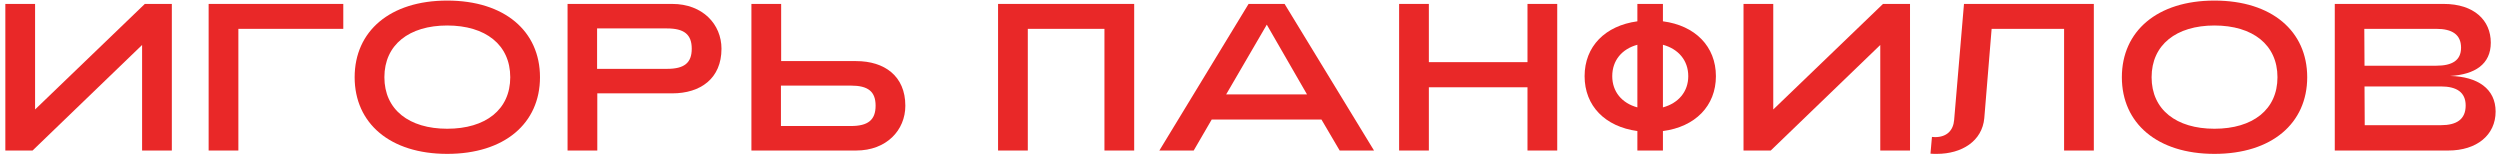 <?xml version="1.0" encoding="UTF-8"?>
<svg xmlns="http://www.w3.org/2000/svg" width="382" height="24" viewBox="0 0 382 24" fill="none">
  <path d="M26.256 23V0.6H22.128L5.36 16.728V0.6H0.816V23H4.976L21.712 6.872V23H26.256Z" fill="#E92828"></path>
  <path d="M31.879 23H36.423V4.408H52.455V0.6H31.879V23Z" fill="#E92828"></path>
  <path d="M68.334 23.512C77.102 23.512 82.51 18.84 82.51 11.8C82.51 4.76 77.102 0.088 68.334 0.088C59.598 0.088 54.19 4.76 54.19 11.8C54.19 18.84 59.598 23.512 68.334 23.512ZM68.334 19.672C62.51 19.672 58.734 16.76 58.734 11.8C58.734 6.84 62.51 3.896 68.334 3.896C74.19 3.896 77.966 6.84 77.966 11.8C77.966 16.76 74.19 19.672 68.334 19.672Z" fill="#E92828"></path>
  <path d="M86.723 23H91.267V14.264H102.723C107.043 14.264 110.243 11.992 110.243 7.448C110.243 3.704 107.363 0.6 102.723 0.6H86.723V23ZM91.235 10.52V4.344H101.923C104.547 4.344 105.699 5.272 105.699 7.448C105.699 9.624 104.547 10.52 101.923 10.52H91.235Z" fill="#E92828"></path>
  <path d="M114.816 0.6V23H130.816C135.456 23 138.336 19.896 138.336 16.152C138.336 11.608 135.136 9.336 130.816 9.336H119.36V0.6H114.816ZM119.328 13.08H130.016C132.64 13.08 133.792 13.976 133.792 16.152C133.792 18.328 132.64 19.256 130.016 19.256H119.328V13.08Z" fill="#E92828"></path>
  <path d="M152.504 23H157.048V4.408H168.76V23H173.304V0.6H152.504V23Z" fill="#E92828"></path>
  <path d="M177.15 23H182.398L185.15 18.264H201.918L204.702 23H209.95L196.286 0.6H190.782L177.15 23ZM187.358 14.424L193.566 3.768L199.71 14.424H187.358Z" fill="#E92828"></path>
  <path d="M213.785 23H218.329V13.336H233.401V23H237.945V0.6H233.401V9.496H218.329V0.6H213.785V23Z" fill="#E92828"></path>
  <path d="M262.191 11.64C262.191 7.096 259.023 3.896 254.095 3.256V0.6H250.191V3.256C245.263 3.928 242.127 7.096 242.127 11.64C242.127 16.184 245.263 19.352 250.191 20.024V23H254.095V20.024C259.023 19.384 262.191 16.184 262.191 11.64ZM254.095 16.408V6.84C256.463 7.48 257.967 9.24 257.967 11.64C257.967 14.008 256.463 15.768 254.095 16.408ZM246.351 11.64C246.351 9.24 247.823 7.48 250.191 6.84V16.408C247.823 15.768 246.351 14.008 246.351 11.64Z" fill="#E92828"></path>
  <path d="M291.85 23V0.6H287.722L270.954 16.728V0.6H266.41V23H270.57L287.306 6.872V23H291.85Z" fill="#E92828"></path>
  <path d="M295.937 23.512C299.777 23.512 302.881 21.56 303.201 18.04L304.321 4.408H315.393V23H319.937V0.6H300.097L298.593 18.328C298.465 19.928 297.473 20.952 295.681 20.952C295.521 20.952 295.361 20.92 295.201 20.92L294.977 23.48C295.329 23.512 295.617 23.512 295.937 23.512Z" fill="#E92828"></path>
  <path d="M338.365 23.512C347.133 23.512 352.541 18.84 352.541 11.8C352.541 4.76 347.133 0.088 338.365 0.088C329.629 0.088 324.221 4.76 324.221 11.8C324.221 18.84 329.629 23.512 338.365 23.512ZM338.365 19.672C332.541 19.672 328.765 16.76 328.765 11.8C328.765 6.84 332.541 3.896 338.365 3.896C344.221 3.896 347.997 6.84 347.997 11.8C347.997 16.76 344.221 19.672 338.365 19.672Z" fill="#E92828"></path>
  <path d="M356.754 23H374.098C378.45 23 381.33 20.632 381.33 17.048C381.33 13.56 378.578 11.704 374.386 11.608C378.162 11.384 380.594 9.816 380.594 6.52C380.594 3.096 378.034 0.6 373.394 0.6H356.754V23ZM361.298 10.04L361.266 4.408H372.274C374.674 4.408 376.05 5.272 376.05 7.288C376.05 9.24 374.674 10.04 372.274 10.04H361.298ZM361.33 19.128L361.298 13.208H372.978C375.378 13.208 376.754 14.104 376.754 16.12C376.754 18.232 375.378 19.128 372.978 19.128H361.33Z" fill="#E92828"></path>
</svg>
